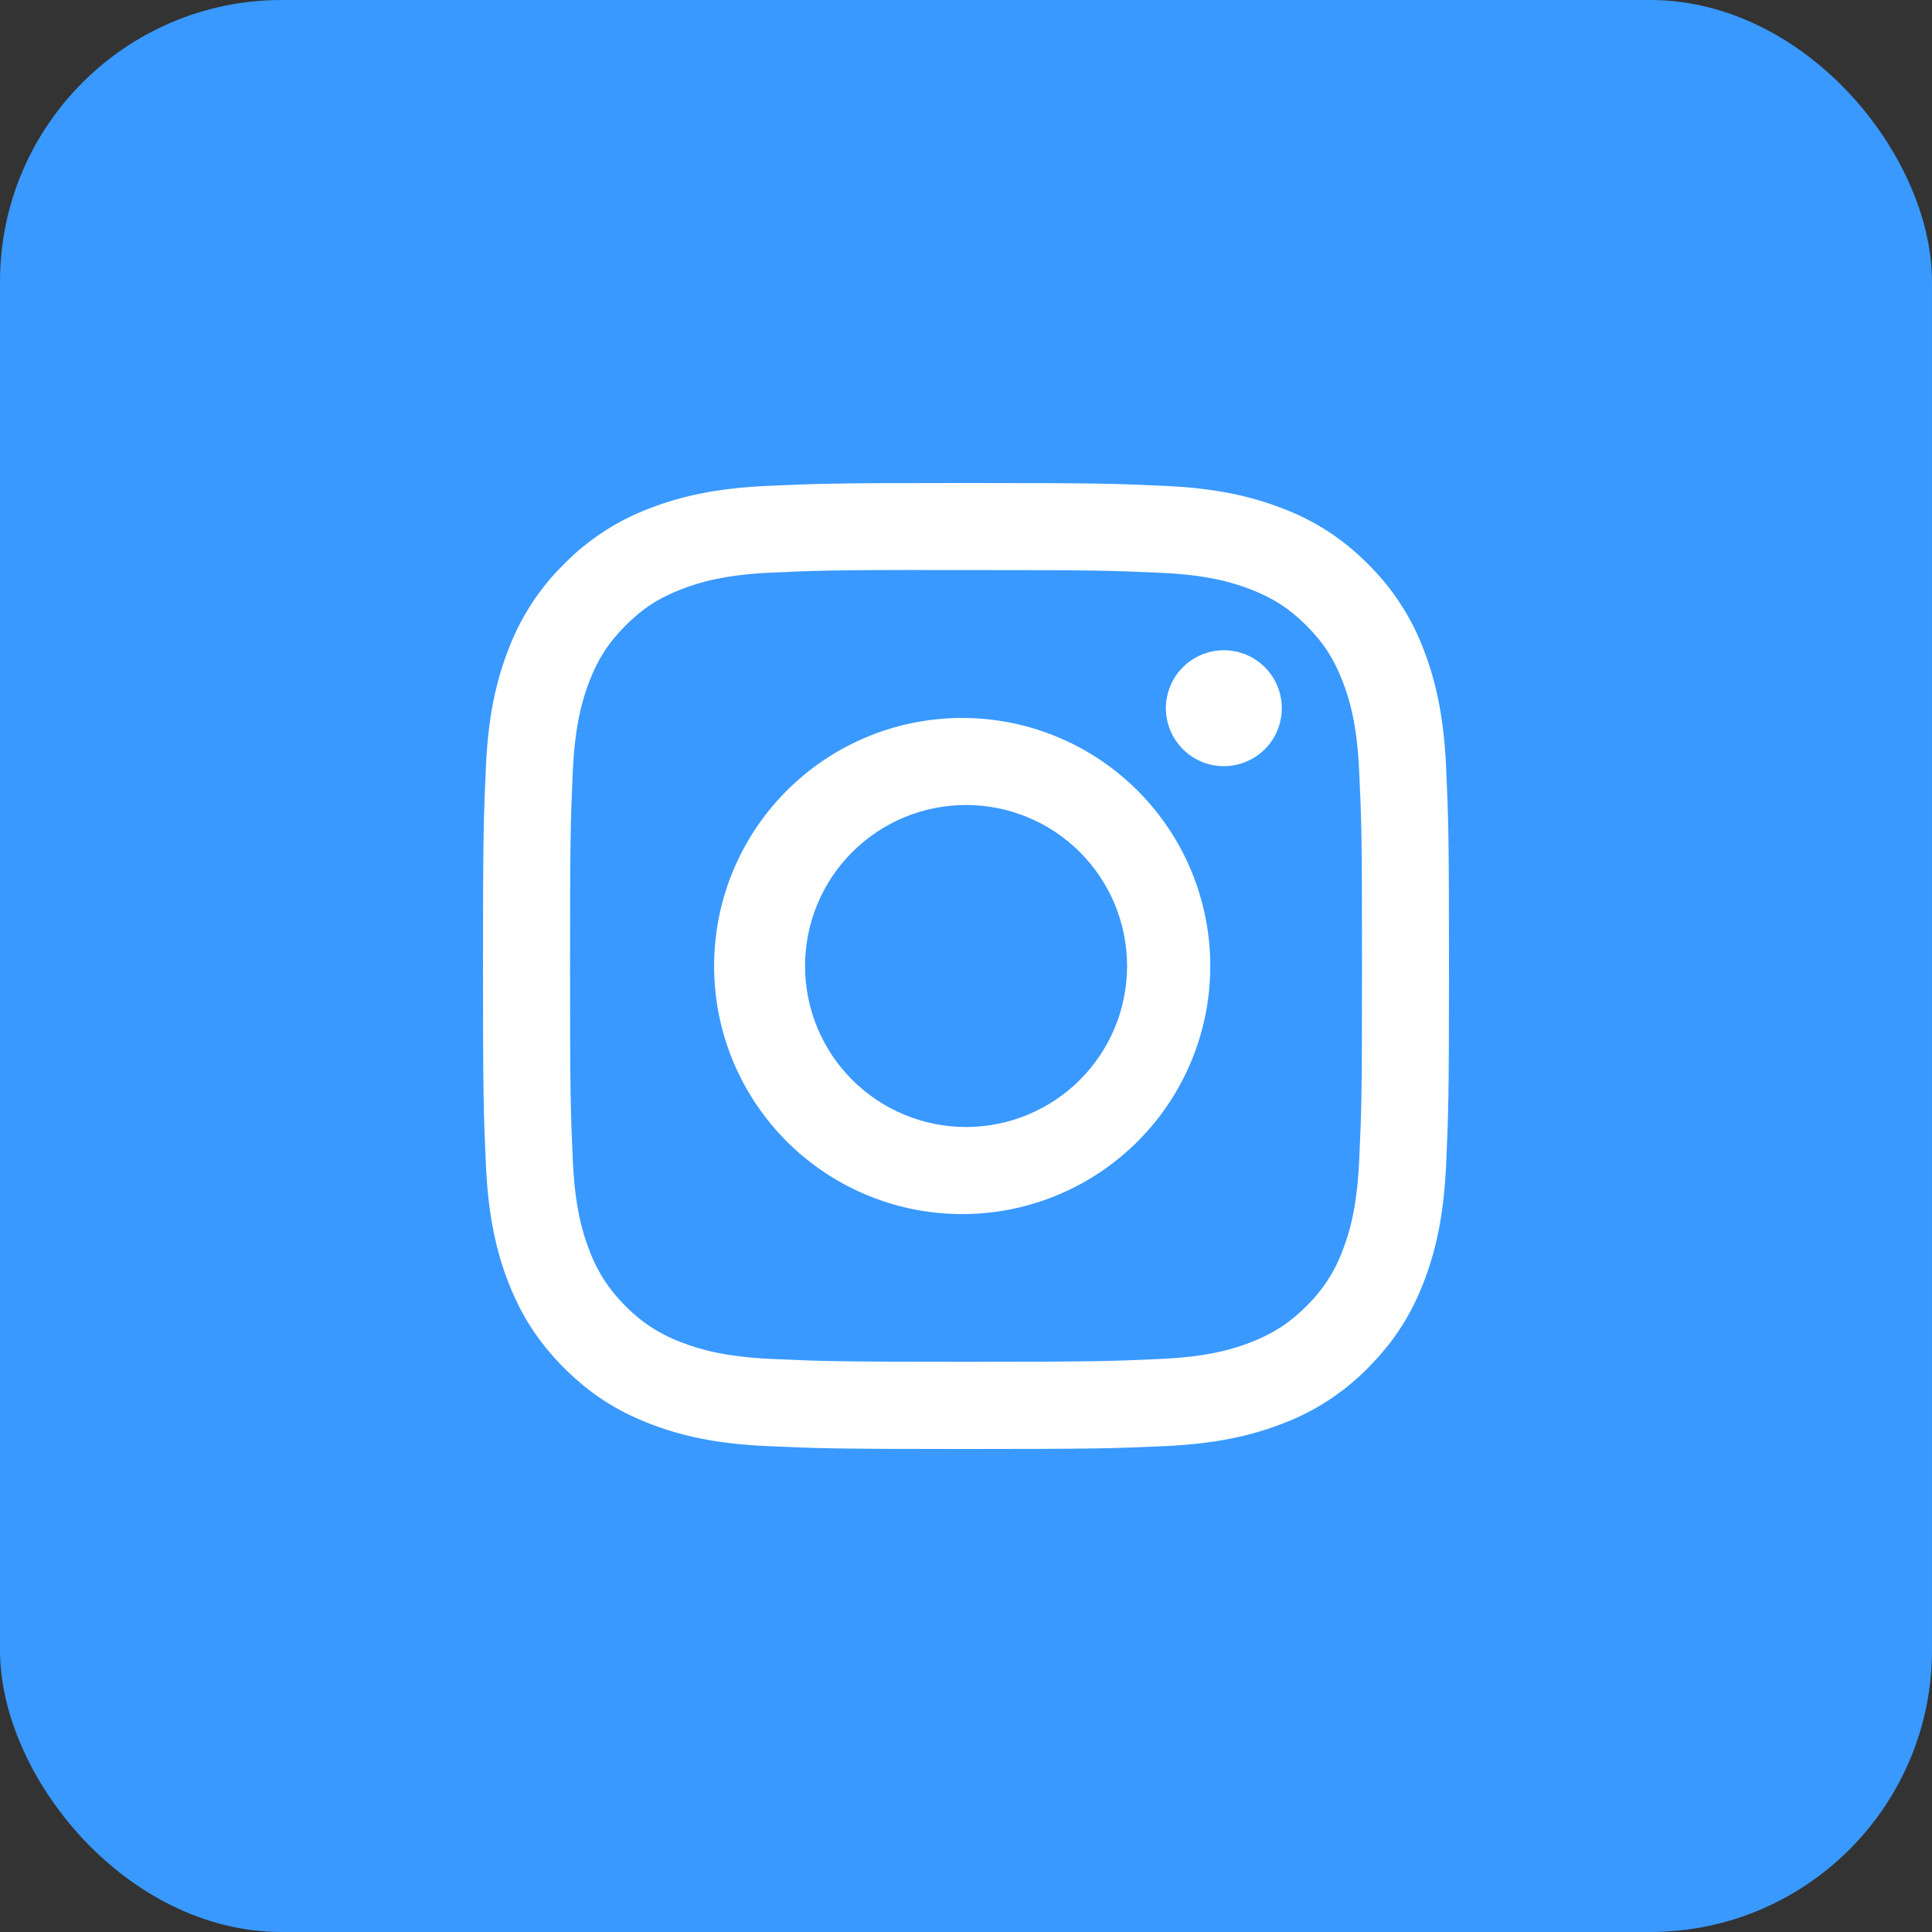 <svg width="48" height="48" viewBox="0 0 48 48" fill="none" xmlns="http://www.w3.org/2000/svg">
<rect x="0" y="0" width="48" height="48" fill="#333333" stroke="none"/>
<rect width="48" height="48" rx="7" fill="#3999FF"/>
<g clip-path="url(#clip0_583_29)">
<path d="M24 12C20.744 12 20.334 12.015 19.055 12.072C17.775 12.132 16.904 12.333 16.14 12.63C15.339 12.931 14.613 13.403 14.014 14.014C13.403 14.613 12.931 15.339 12.63 16.14C12.333 16.902 12.13 17.775 12.072 19.05C12.015 20.332 12 20.741 12 24.002C12 27.259 12.015 27.668 12.072 28.947C12.132 30.225 12.333 31.096 12.63 31.86C12.938 32.649 13.347 33.318 14.014 33.986C14.681 34.653 15.35 35.064 16.139 35.37C16.904 35.667 17.773 35.87 19.052 35.928C20.332 35.985 20.741 36 24 36C27.259 36 27.666 35.985 28.947 35.928C30.224 35.868 31.098 35.667 31.861 35.37C32.662 35.069 33.387 34.597 33.986 33.986C34.653 33.318 35.062 32.649 35.37 31.86C35.666 31.096 35.868 30.225 35.928 28.947C35.985 27.668 36 27.259 36 24C36 20.741 35.985 20.332 35.928 19.052C35.868 17.775 35.666 16.902 35.37 16.14C35.069 15.339 34.597 14.613 33.986 14.014C33.387 13.403 32.661 12.931 31.86 12.63C31.095 12.333 30.222 12.13 28.945 12.072C27.665 12.015 27.258 12 23.997 12H24ZM22.924 14.163H24.002C27.206 14.163 27.585 14.174 28.849 14.232C30.02 14.284 30.655 14.481 31.078 14.645C31.638 14.862 32.038 15.123 32.459 15.543C32.879 15.963 33.138 16.362 33.355 16.923C33.52 17.345 33.715 17.98 33.768 19.151C33.827 20.415 33.839 20.794 33.839 23.997C33.839 27.2 33.827 27.581 33.768 28.845C33.715 30.015 33.519 30.649 33.355 31.073C33.162 31.593 32.855 32.064 32.457 32.451C32.037 32.871 31.638 33.13 31.077 33.348C30.657 33.513 30.021 33.708 28.849 33.762C27.585 33.819 27.206 33.833 24.002 33.833C20.797 33.833 20.416 33.819 19.152 33.762C17.982 33.708 17.348 33.513 16.924 33.348C16.404 33.155 15.932 32.849 15.544 32.451C15.146 32.063 14.838 31.592 14.645 31.071C14.481 30.649 14.284 30.014 14.232 28.843C14.175 27.579 14.163 27.2 14.163 23.994C14.163 20.788 14.175 20.412 14.232 19.148C14.286 17.977 14.481 17.341 14.646 16.919C14.864 16.359 15.124 15.959 15.544 15.539C15.964 15.118 16.363 14.859 16.924 14.642C17.348 14.476 17.982 14.281 19.152 14.227C20.259 14.177 20.688 14.162 22.924 14.16V14.163ZM30.407 16.155C30.217 16.155 30.03 16.192 29.855 16.265C29.681 16.337 29.522 16.443 29.388 16.577C29.255 16.71 29.148 16.869 29.076 17.044C29.004 17.219 28.966 17.406 28.966 17.595C28.966 17.784 29.004 17.971 29.076 18.146C29.148 18.321 29.255 18.48 29.388 18.613C29.522 18.747 29.681 18.853 29.855 18.925C30.03 18.998 30.217 19.035 30.407 19.035C30.788 19.035 31.155 18.883 31.425 18.613C31.695 18.343 31.846 17.977 31.846 17.595C31.846 17.213 31.695 16.847 31.425 16.577C31.155 16.307 30.788 16.155 30.407 16.155ZM24.002 17.838C23.184 17.825 22.372 17.975 21.613 18.279C20.855 18.583 20.164 19.035 19.581 19.609C18.999 20.182 18.536 20.866 18.22 21.62C17.904 22.374 17.742 23.183 17.742 24.001C17.742 24.818 17.904 25.628 18.22 26.382C18.536 27.136 18.999 27.819 19.581 28.393C20.164 28.966 20.855 29.418 21.613 29.722C22.372 30.026 23.184 30.176 24.002 30.163C25.619 30.138 27.162 29.478 28.297 28.325C29.433 27.172 30.069 25.619 30.069 24.001C30.069 22.383 29.433 20.83 28.297 19.677C27.162 18.524 25.619 17.863 24.002 17.838ZM24.002 20C24.527 20 25.047 20.103 25.532 20.304C26.018 20.505 26.459 20.8 26.83 21.171C27.202 21.543 27.496 21.984 27.698 22.469C27.898 22.954 28.002 23.475 28.002 24C28.002 24.525 27.898 25.046 27.698 25.531C27.496 26.016 27.202 26.457 26.83 26.829C26.459 27.2 26.018 27.495 25.532 27.696C25.047 27.897 24.527 28 24.002 28C22.941 28 21.923 27.579 21.173 26.829C20.422 26.078 20.001 25.061 20.001 24C20.001 22.939 20.422 21.922 21.173 21.171C21.923 20.421 22.941 20 24.002 20Z" fill="white"/>
</g>
<defs>
<clipPath id="clip0_583_29">
<rect width="24" height="24" fill="white" transform="translate(12 12)"/>
</clipPath>
</defs>
</svg>
